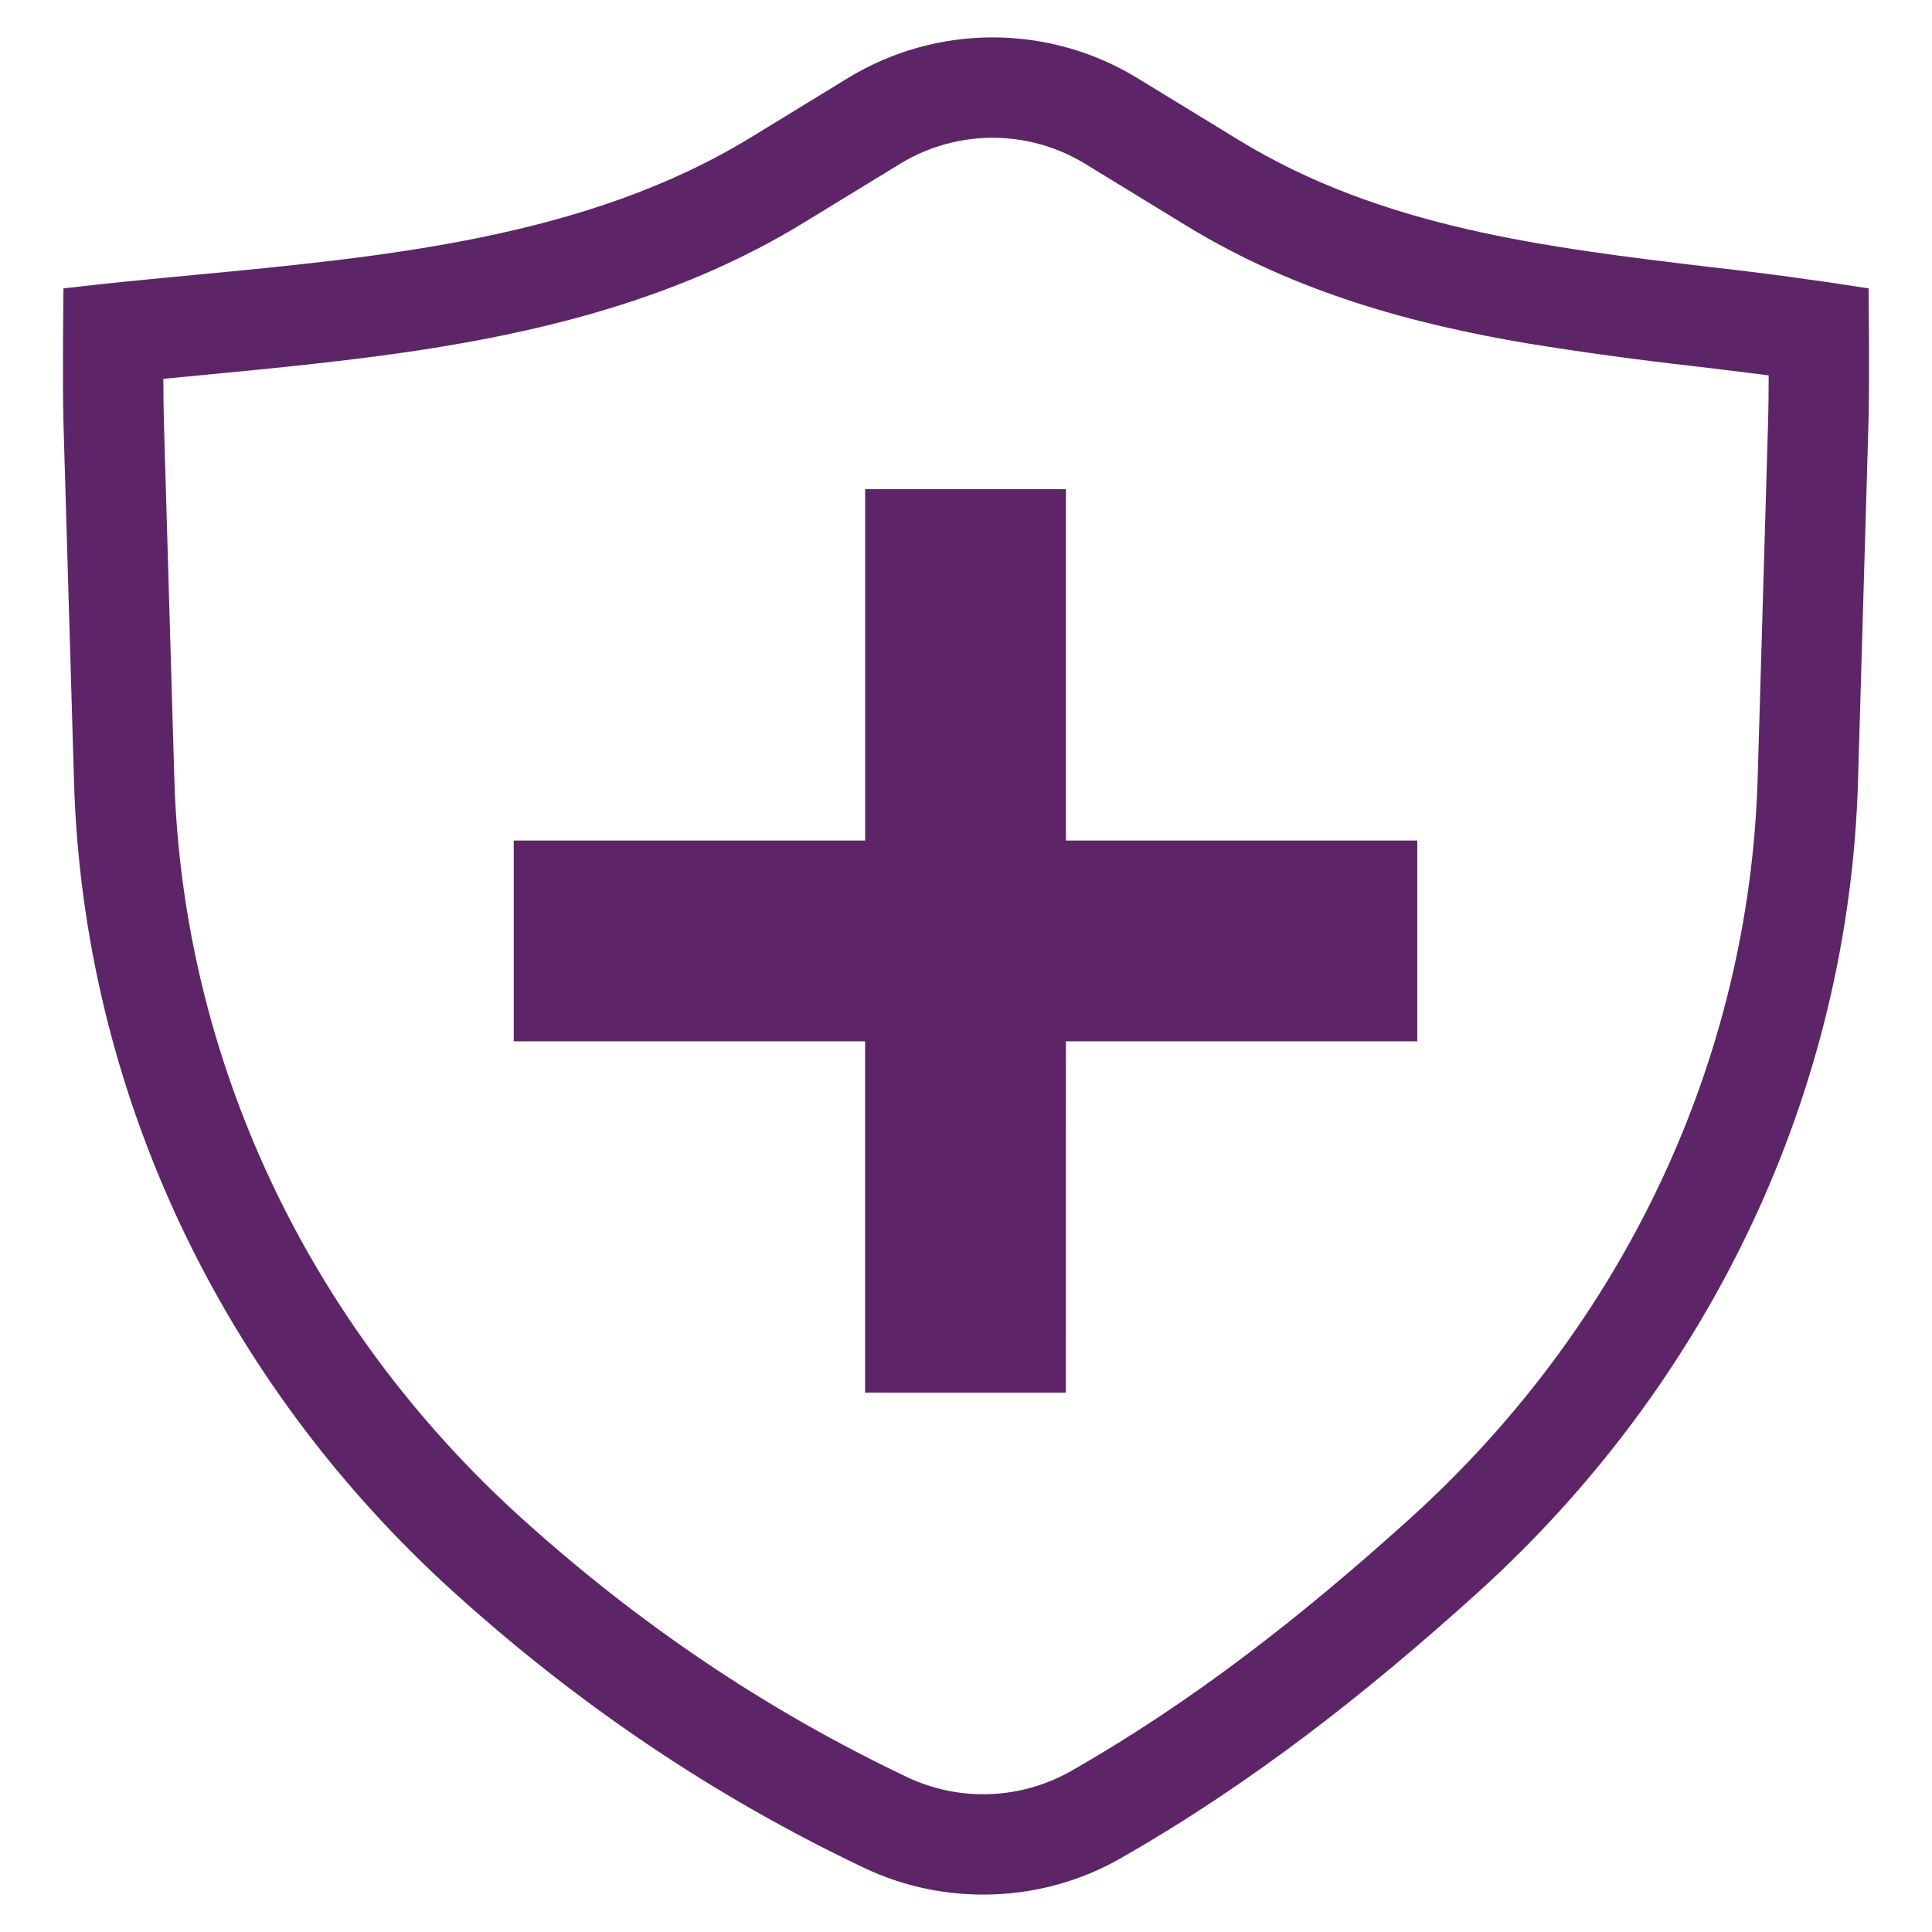 <svg width="54" height="54" viewBox="0 0 54 54" fill="none" xmlns="http://www.w3.org/2000/svg">
<path d="M24.181 23.493V13.672H29.793V23.493H39.614V29.105H29.793L29.792 38.925H24.18V29.105H14.359V23.493H24.181Z" fill="#5D2568"/>
<path fill-rule="evenodd" clip-rule="evenodd" d="M12.709 44.525C16.144 47.627 19.906 50.188 24.155 52.209C26.43 53.289 29.13 53.191 31.311 51.946C34.991 49.847 38.194 47.321 41.29 44.525C47.853 38.596 51.681 30.438 51.932 21.833L52.225 11.8C52.259 10.633 52.227 8.06 52.227 8.06C50.752 7.828 49.273 7.628 47.79 7.463C43.203 6.913 38.635 6.367 34.626 3.916L31.768 2.169C30.555 1.434 29.163 1.045 27.744 1.045C26.325 1.045 24.933 1.434 23.72 2.169L20.983 3.843C16.399 6.643 10.814 7.174 5.408 7.687C4.183 7.803 2.967 7.92 1.774 8.06C1.774 8.06 1.741 10.649 1.774 11.833L2.068 21.833C2.319 30.438 6.145 38.596 12.709 44.525ZM4.566 10.587C4.566 11.036 4.571 11.45 4.58 11.751L4.872 21.752C5.101 29.566 8.576 37.01 14.589 42.443C17.833 45.371 21.37 47.777 25.36 49.674C26.078 50.013 26.867 50.175 27.661 50.146C28.455 50.117 29.23 49.899 29.922 49.509C33.367 47.545 36.403 45.159 39.41 42.443C45.424 37.01 48.899 29.568 49.127 21.752L49.421 11.718C49.429 11.405 49.435 10.963 49.435 10.492C48.778 10.407 48.11 10.327 47.428 10.245L47.353 10.236C45.794 10.061 44.24 9.849 42.692 9.598C39.544 9.065 36.25 8.196 33.163 6.311L30.305 4.563C29.532 4.097 28.647 3.851 27.744 3.851C26.841 3.851 25.956 4.097 25.183 4.563L22.446 6.236C19.191 8.224 15.599 9.167 12.138 9.724C9.992 10.069 7.68 10.29 5.515 10.497L4.566 10.588V10.587Z" fill="#5D2568"/>
</svg>
